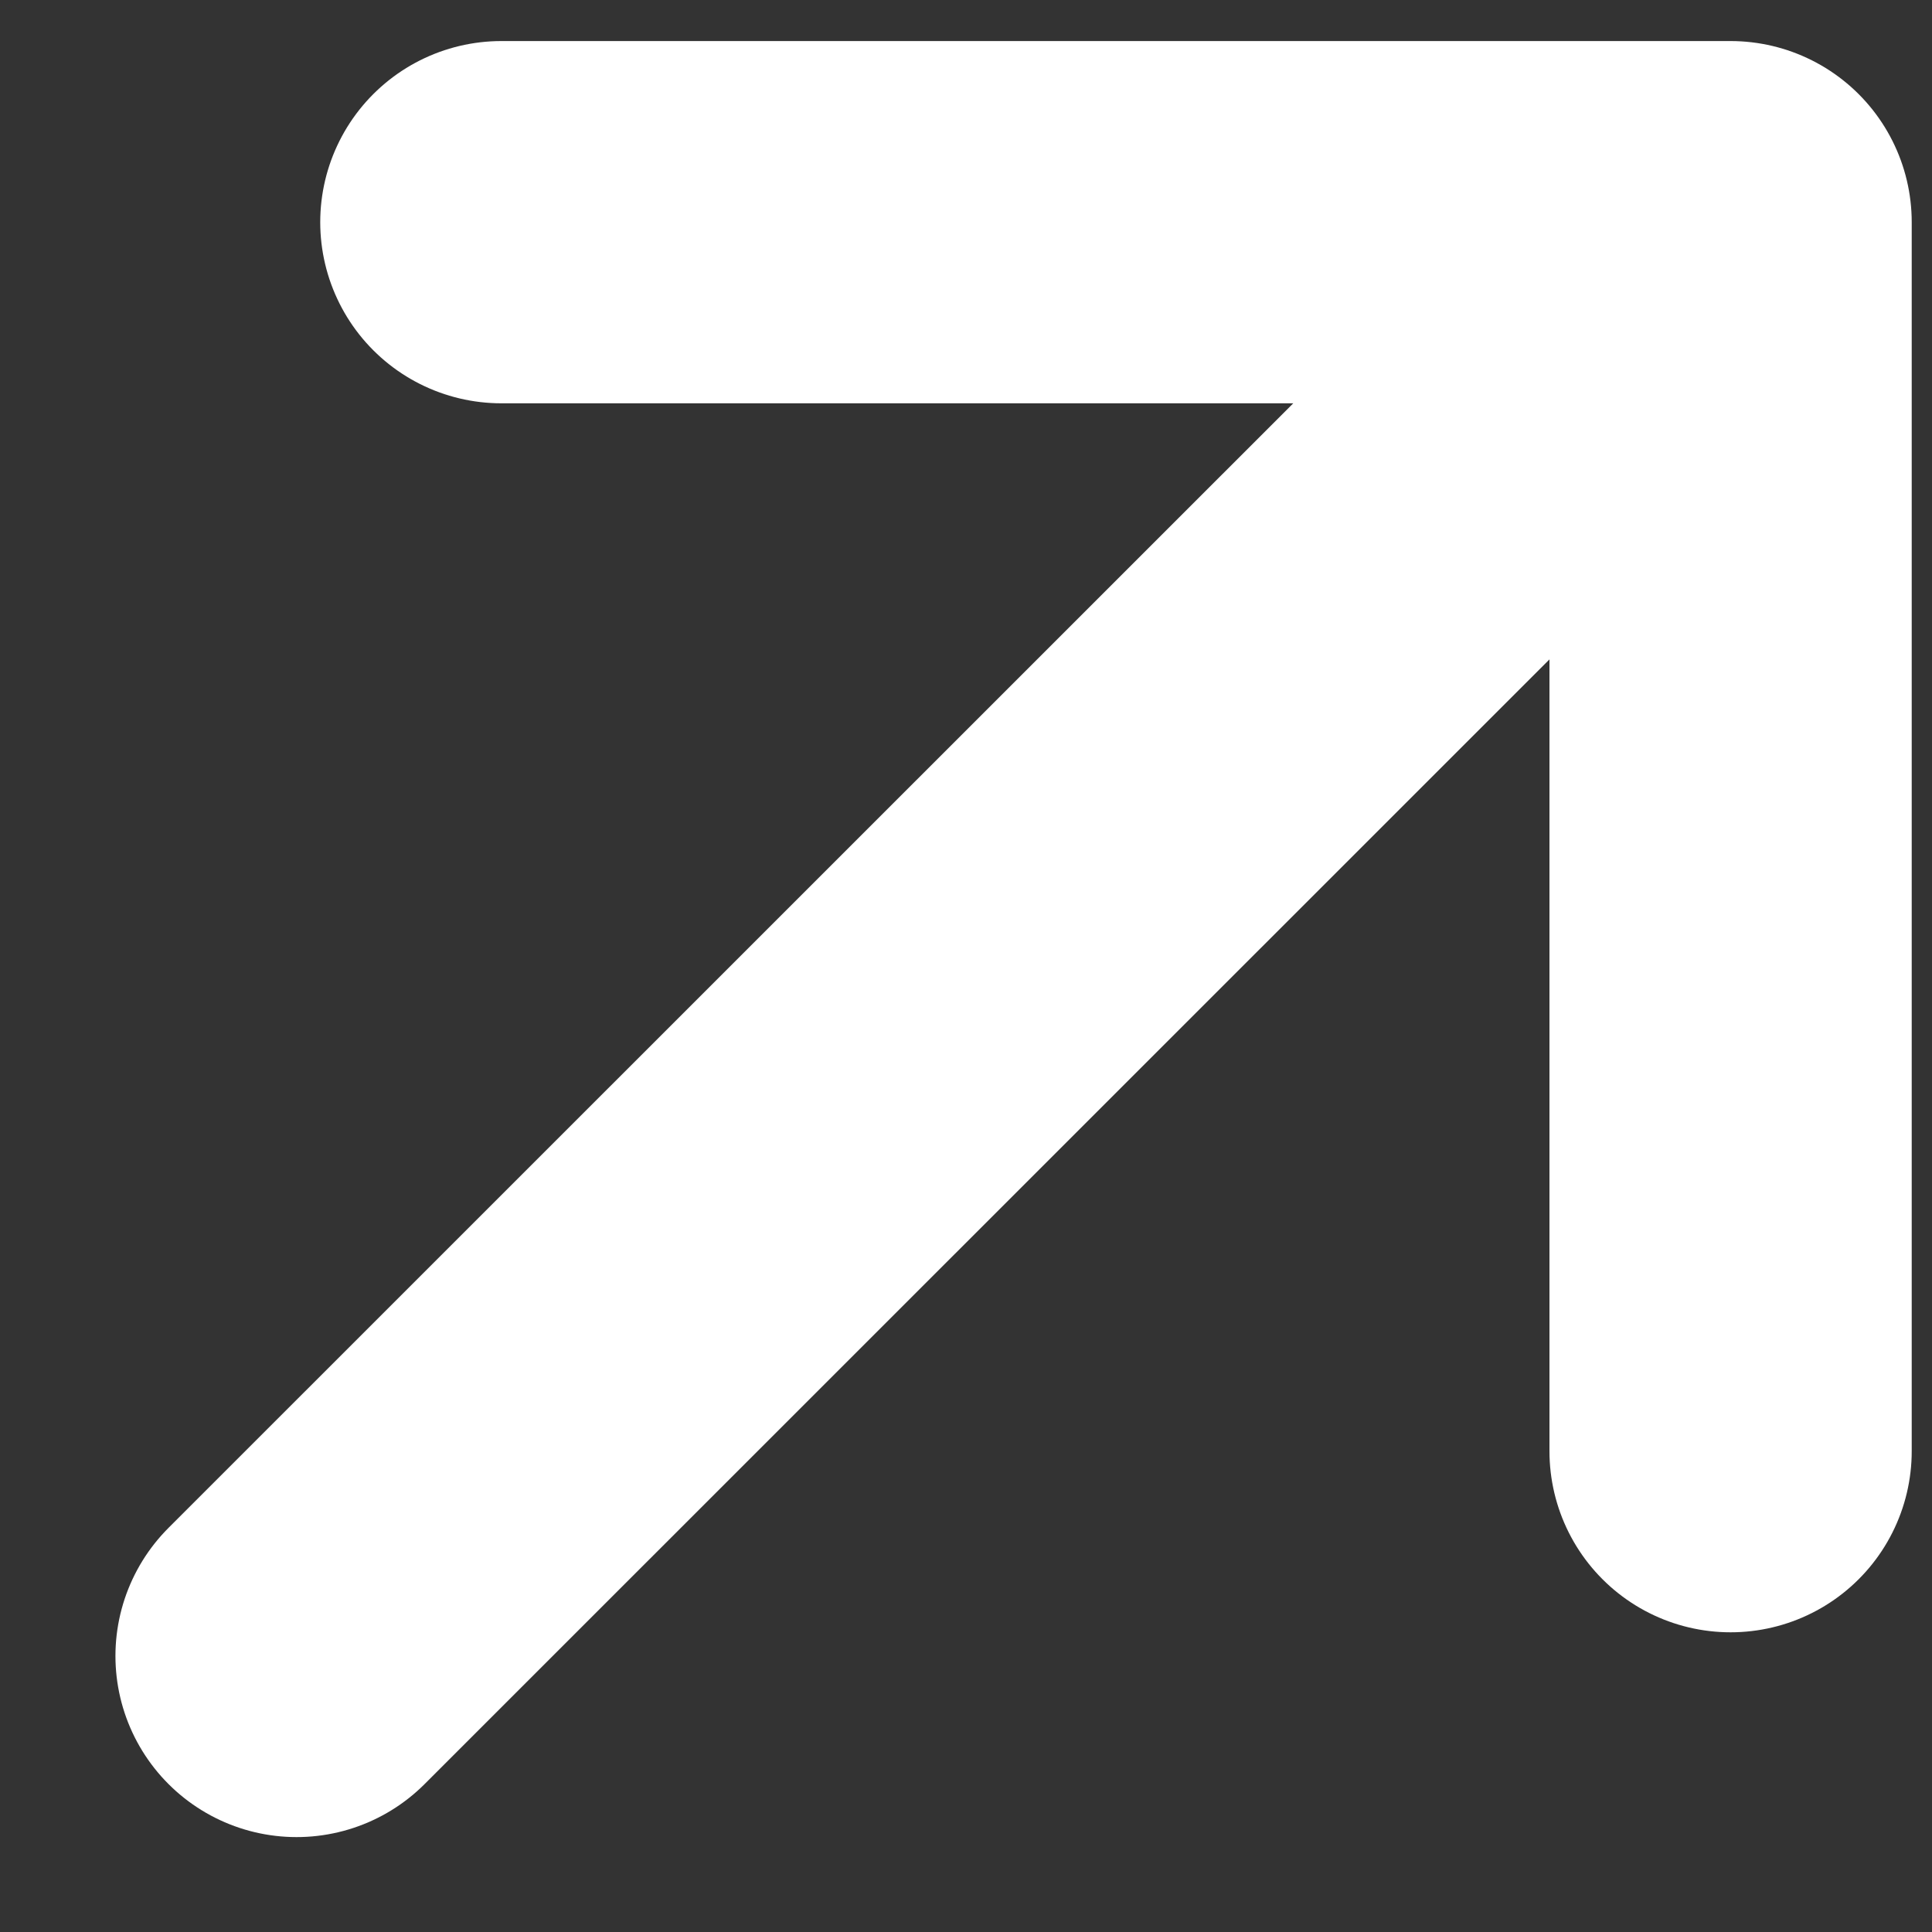 <?xml version="1.0" encoding="UTF-8"?> <svg xmlns="http://www.w3.org/2000/svg" width="8" height="8" viewBox="0 0 8 8" fill="none"><rect x="0" y="0" width="8" height="8" fill="#333333" stroke="none"/><path d="M7.166 0.92L7.166 6.009M7.166 0.92L2.076 0.92M7.166 0.92L1.228 6.857" stroke="white" stroke-width="1.5" stroke-linecap="round" stroke-linejoin="round"></path></svg> 